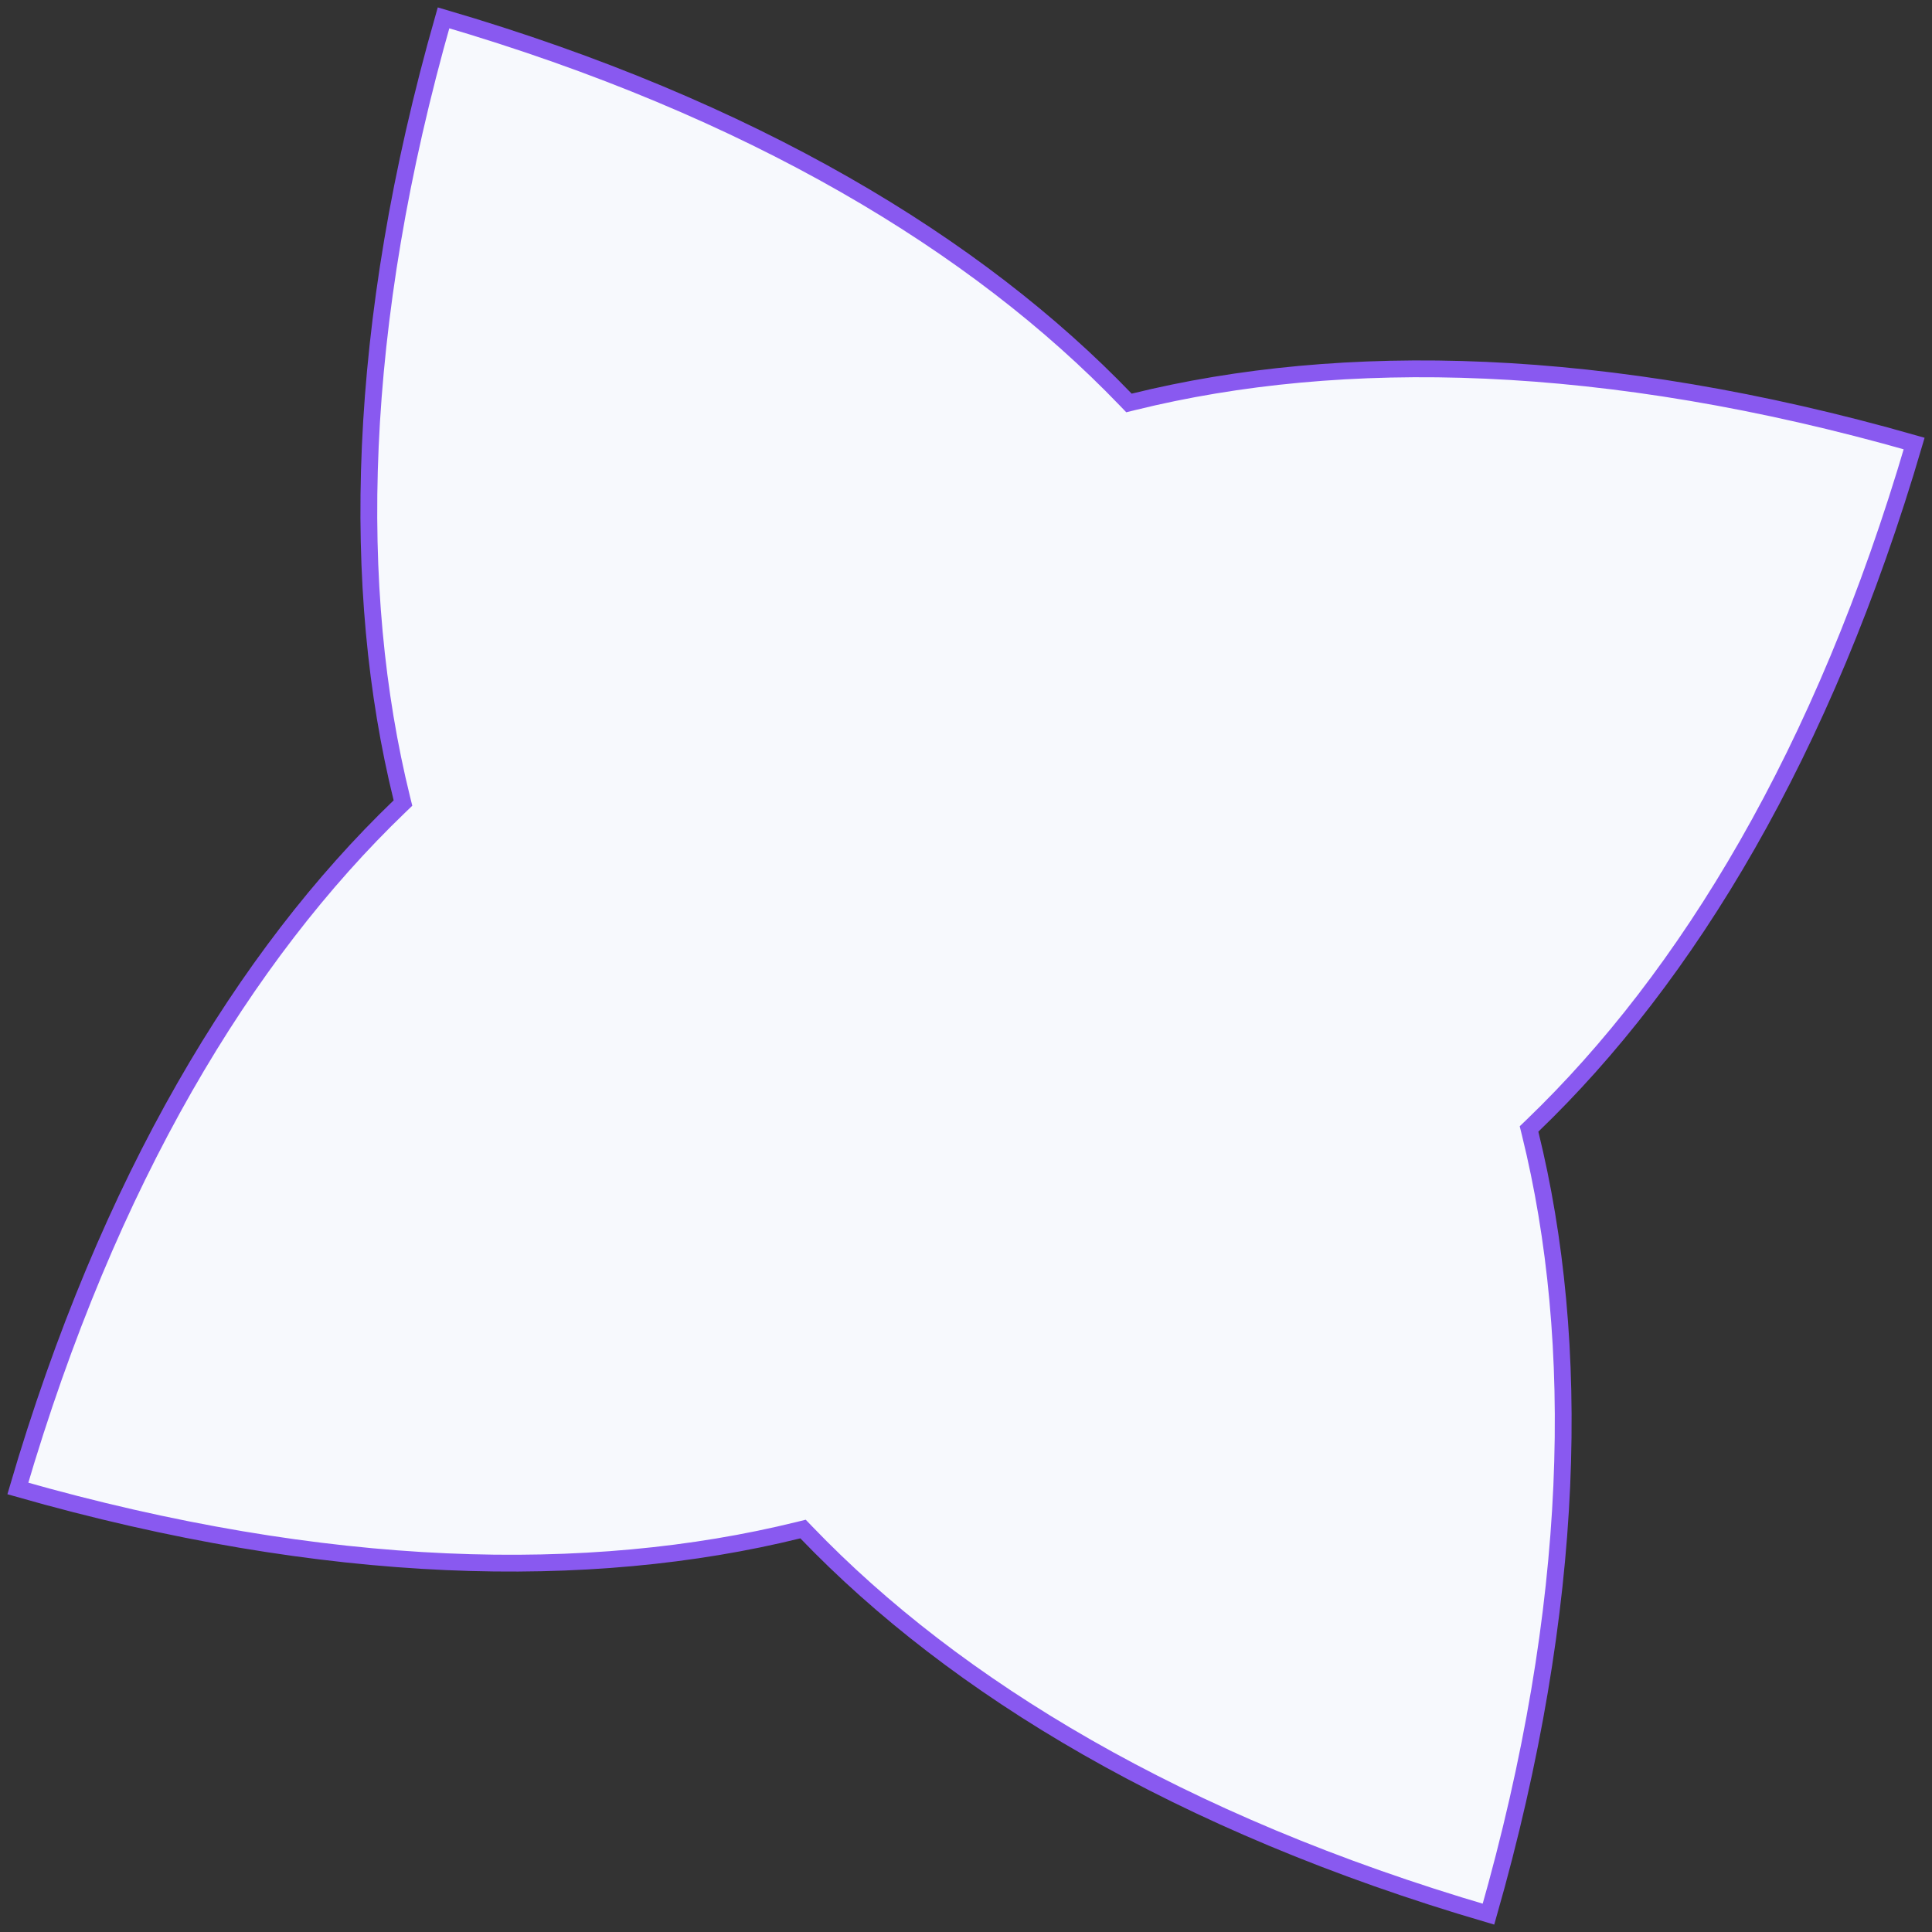 <svg width="115" height="115" viewBox="0 0 115 115" fill="none" xmlns="http://www.w3.org/2000/svg">
<rect x="0" y="0" width="115" height="115" fill="#333333" stroke="none"/>
<path d="M91.222 67L91.014 67.2L91.083 67.481C94.139 79.875 93.866 95.516 88.6 113.938C70.214 108.55 56.845 100.426 48 91.222L47.8 91.014L47.52 91.083C35.133 94.135 19.493 93.862 1.062 88.6C6.451 70.213 14.574 56.845 23.778 48L23.986 47.8L23.917 47.52C20.865 35.133 21.138 19.493 26.4 1.062C44.786 6.451 58.155 14.574 67 23.778L67.2 23.986L67.481 23.917C79.867 20.865 95.507 21.138 113.938 26.4C108.55 44.786 100.426 58.155 91.222 67Z" fill="#F7F9FD" stroke="#8959F0"/>
</svg>
